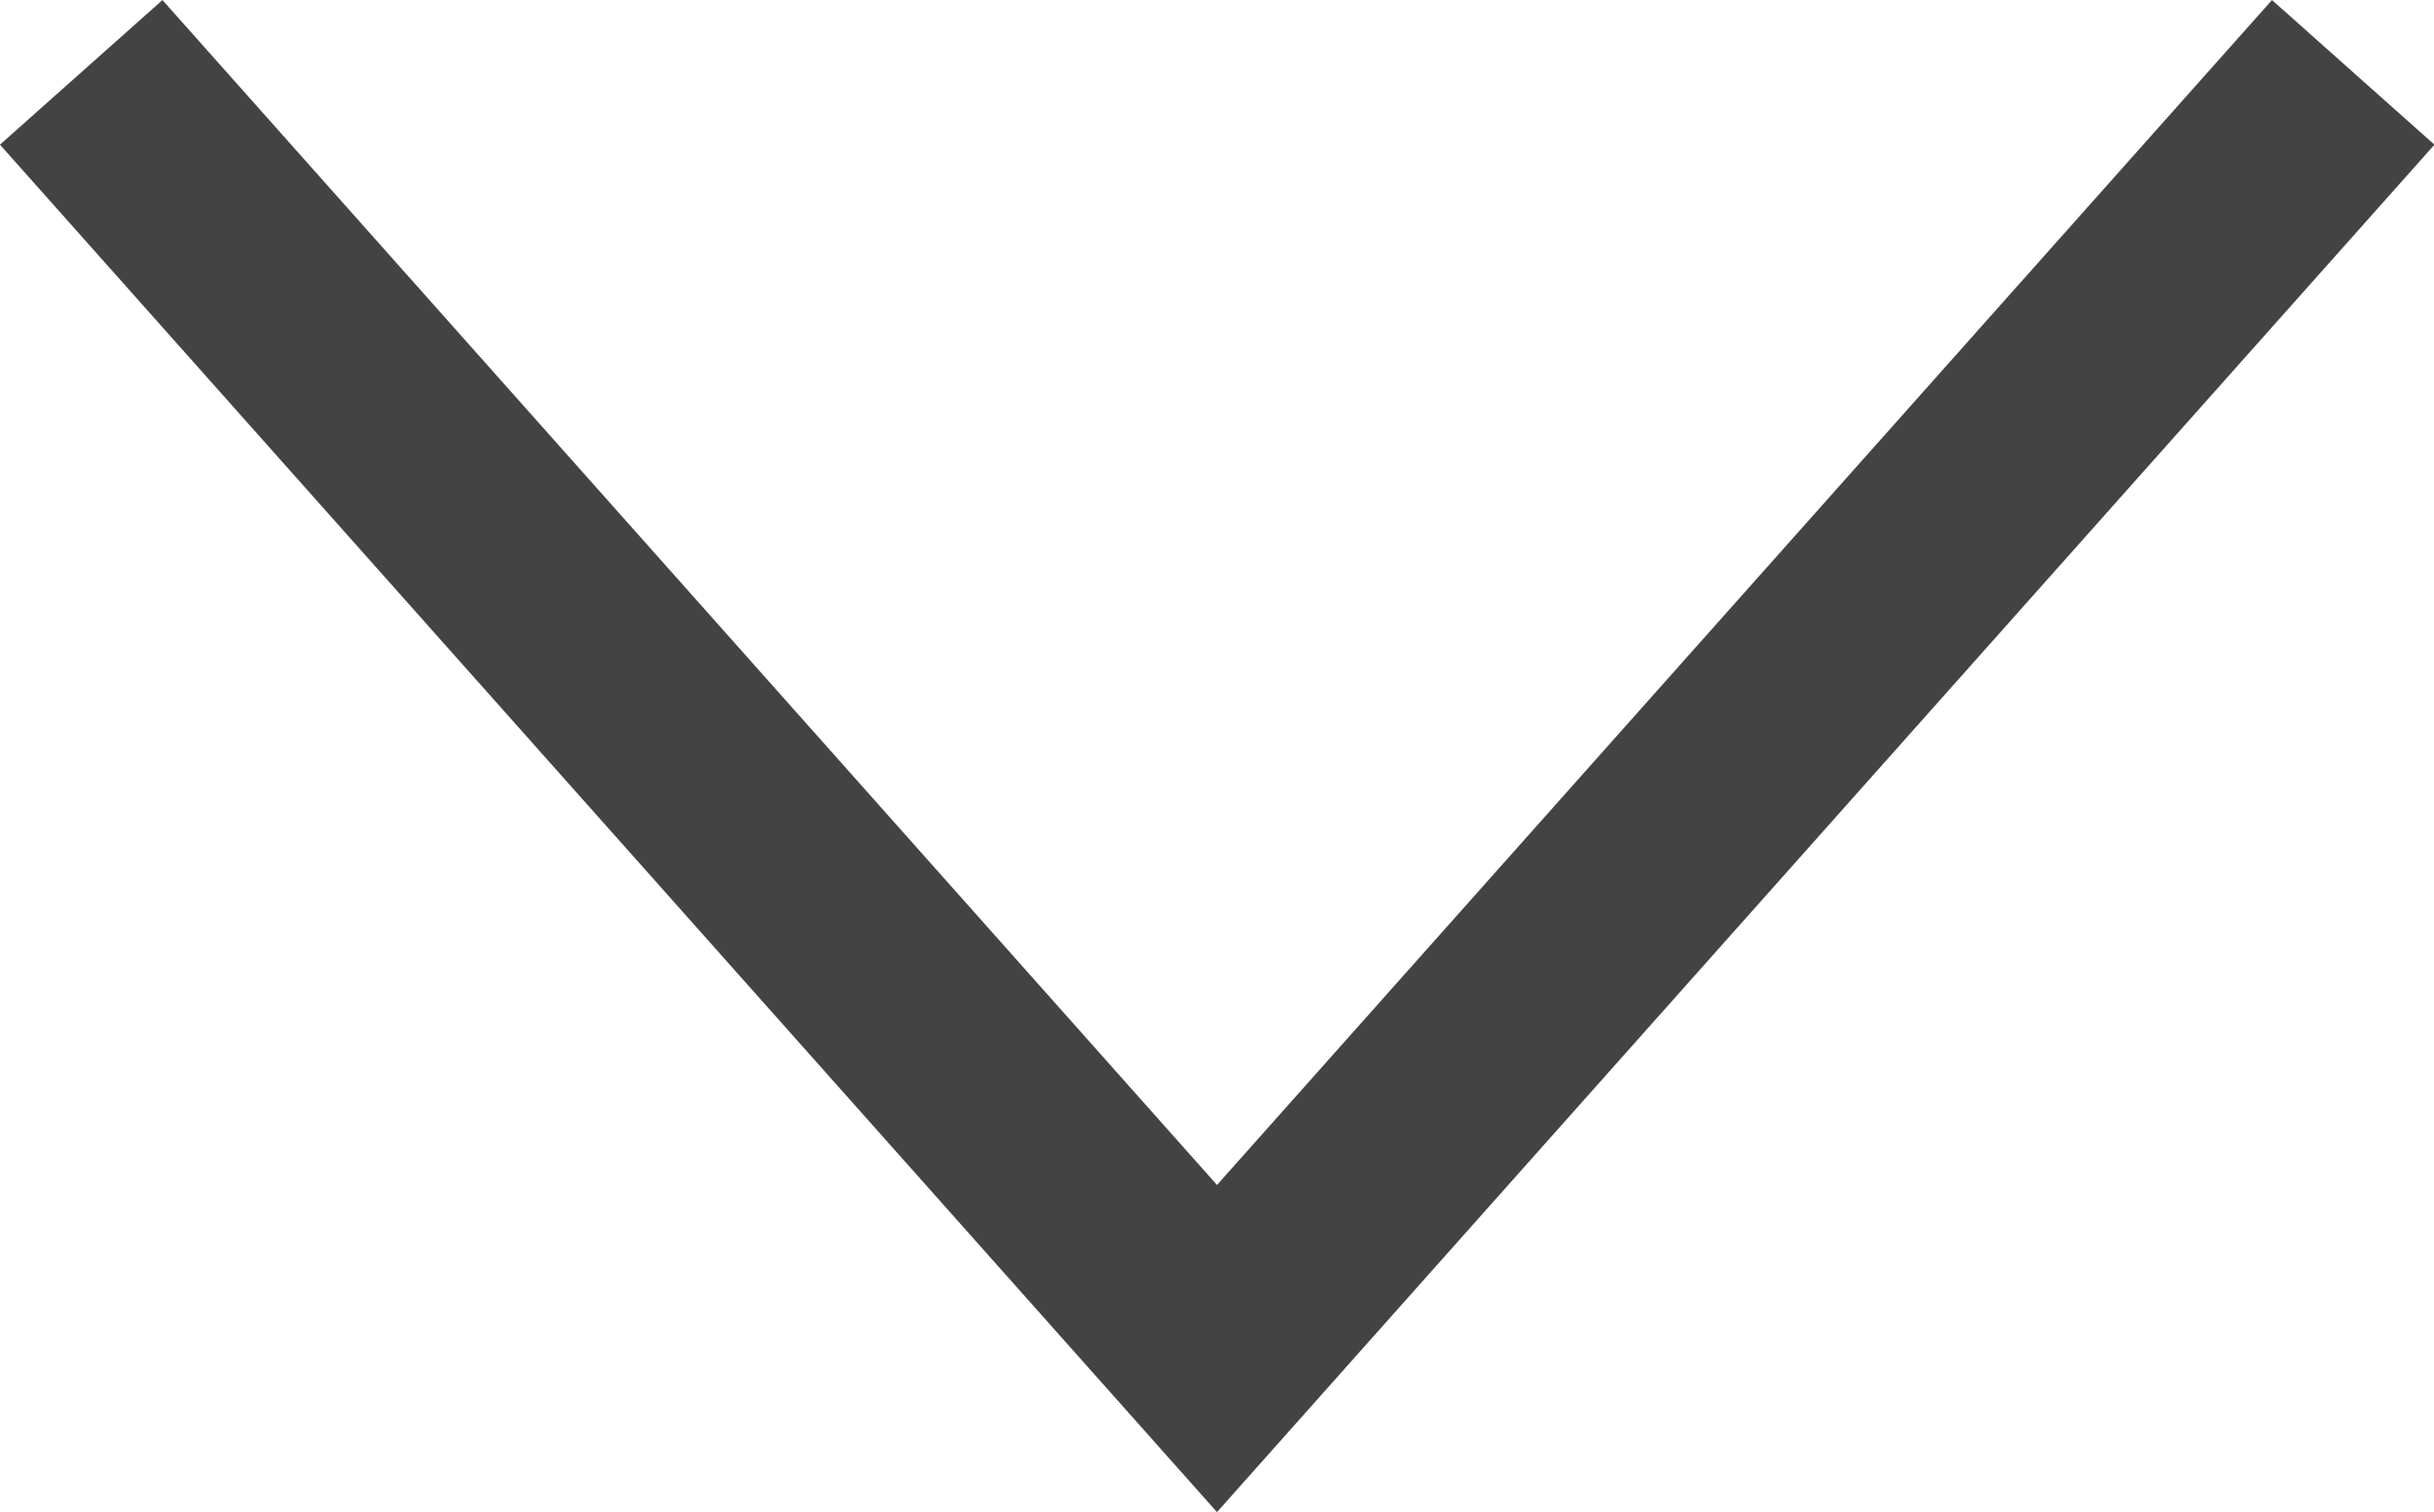 <svg xmlns="http://www.w3.org/2000/svg" width="16.784" height="10.425" viewBox="0 0 16.784 10.425">
  <path id="패스_68" data-name="패스 68" d="M.433.25l7.832,8.8L16.1.25" transform="translate(0.127 0.249)" fill="none" stroke="#434343" stroke-miterlimit="10" stroke-width="1.5"/>
</svg>
